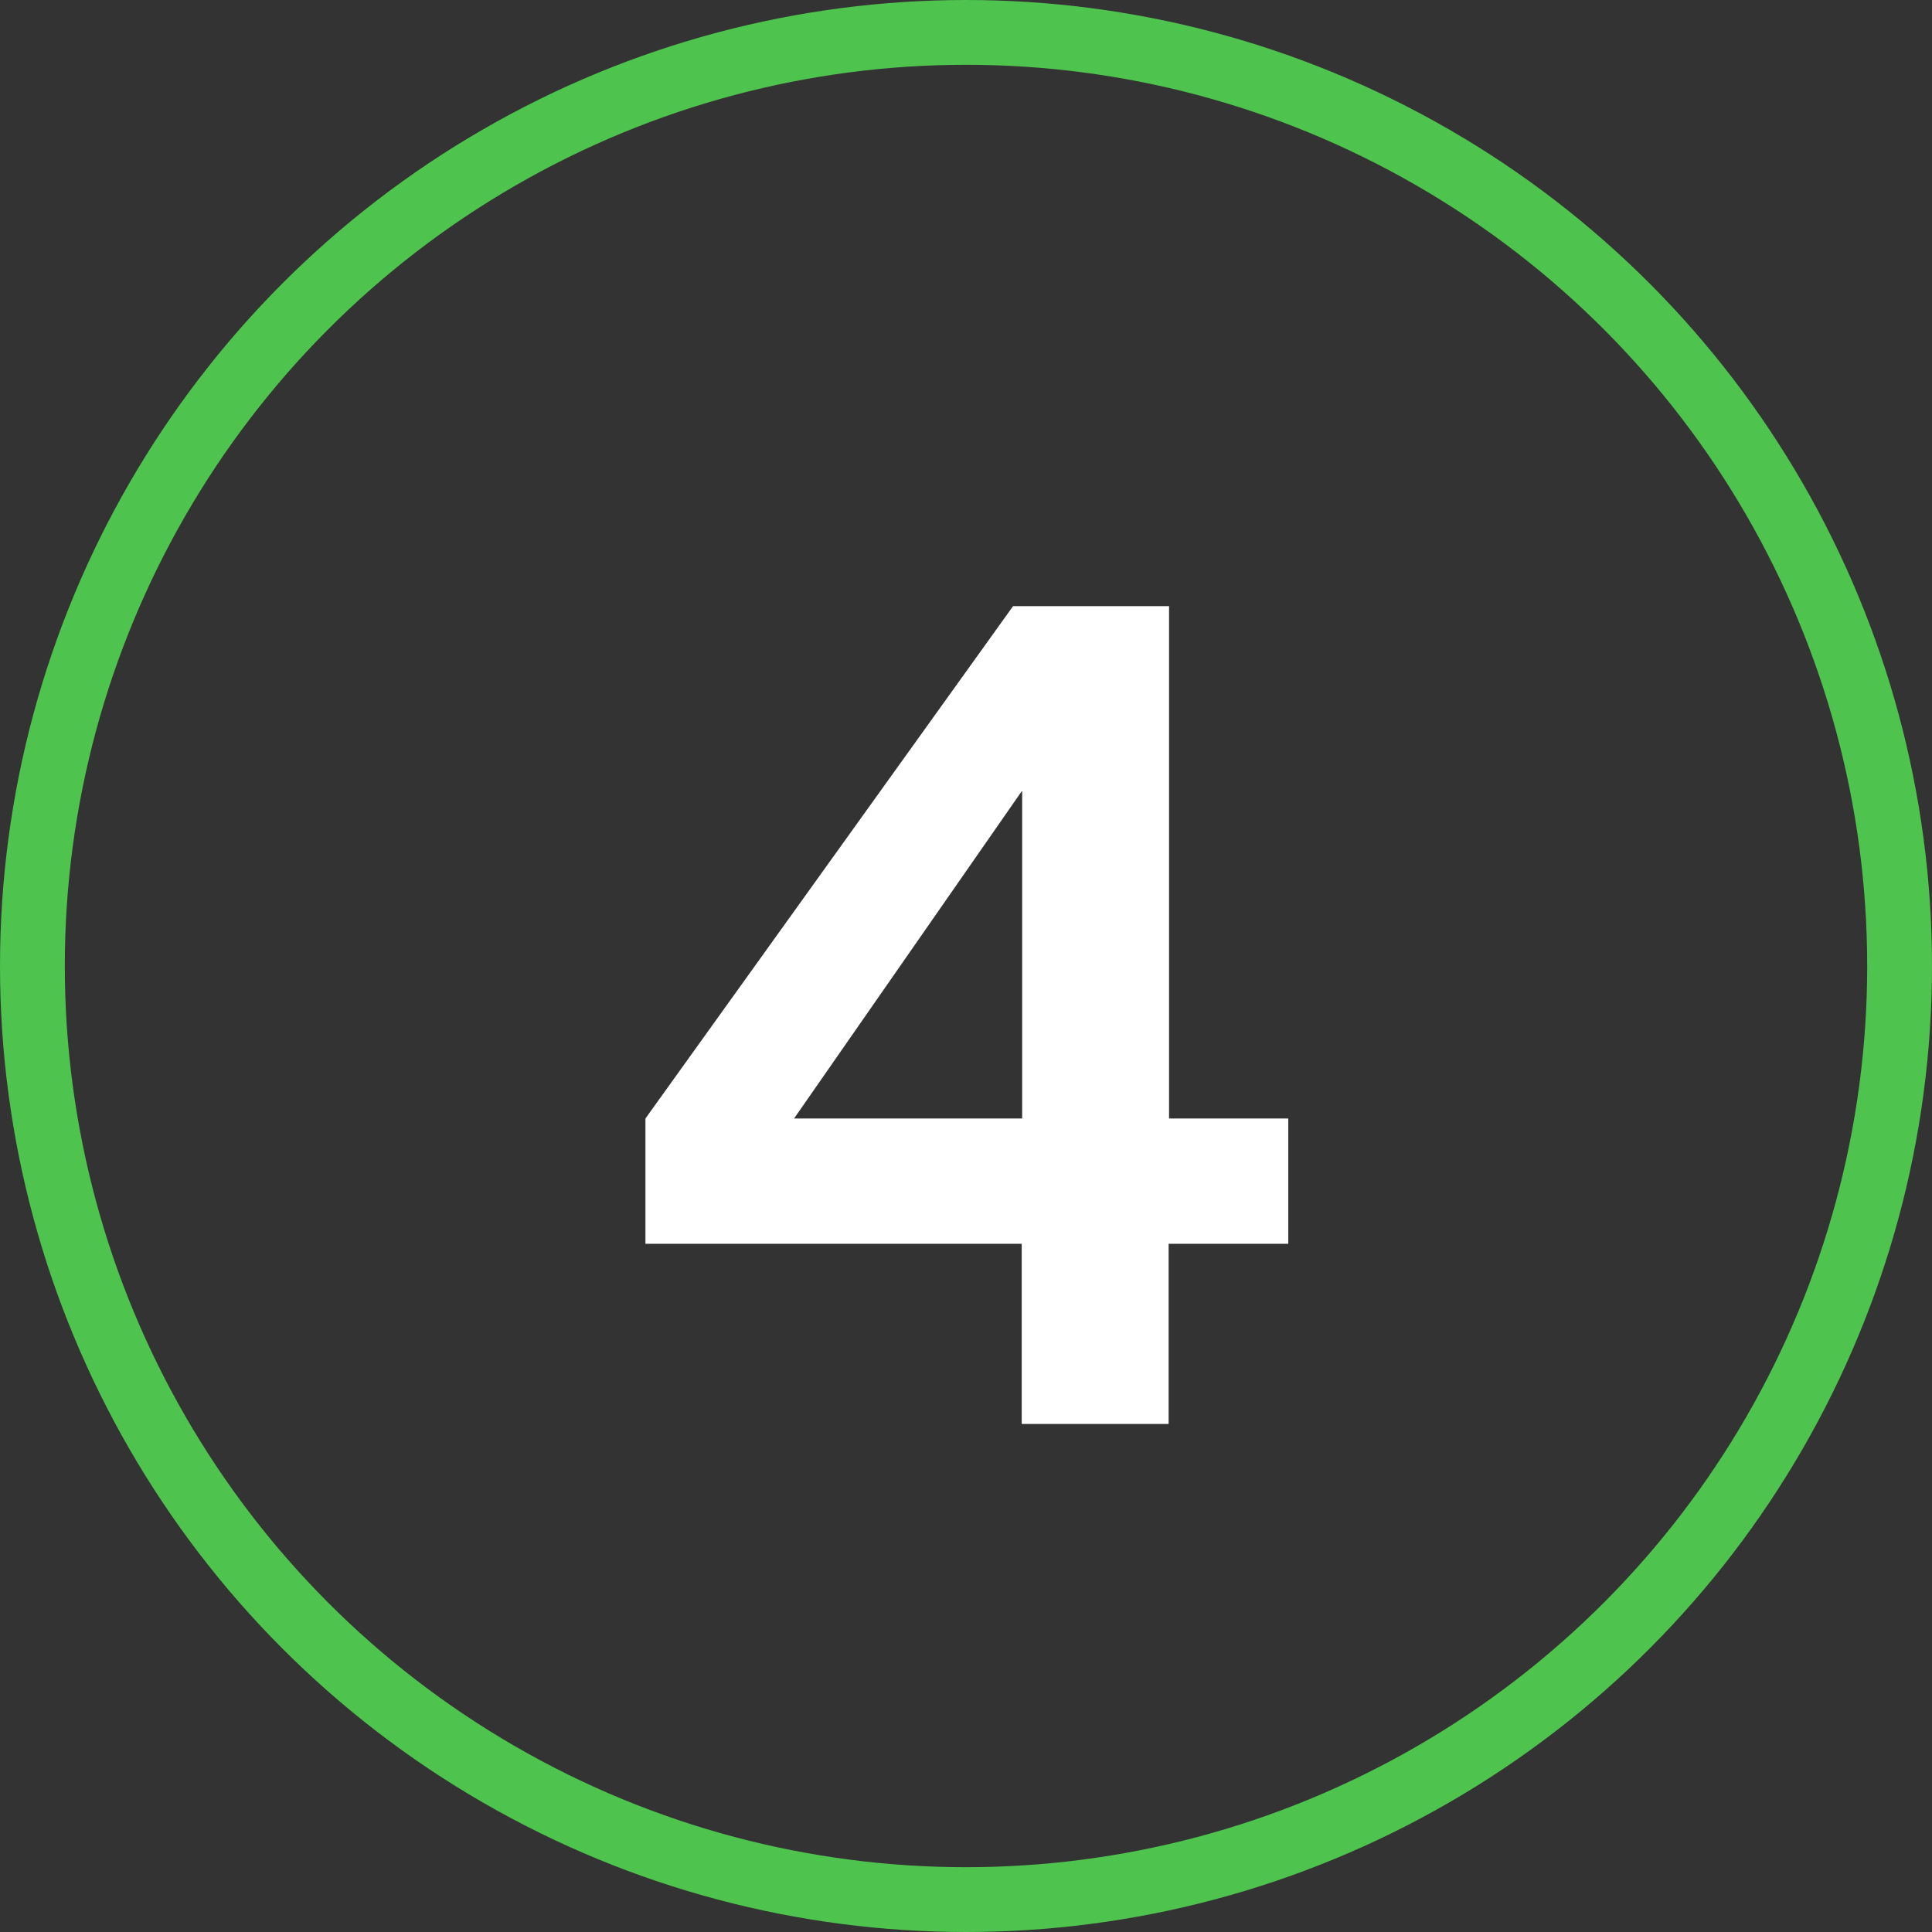 <?xml version="1.0" encoding="UTF-8"?><svg id="a" xmlns="http://www.w3.org/2000/svg" width="44.72" height="44.72" viewBox="0 0 44.72 44.72"><rect x="0" y="0" width="44.72" height="44.72" fill="#333333" stroke="none"/><circle cx="22.36" cy="22.36" r="21.61" fill="none" stroke="#4ec34e" stroke-linecap="round" stroke-linejoin="round" stroke-width="1.5"/><path d="M27.06,25.89v-11.86h-3.61l-8.51,11.86v2.9h8.71v4.17h3.4v-4.17h2.77v-2.9h-2.77ZM18.38,25.89l5.28-7.59v7.59h-5.28Z" fill="#fff"/></svg>